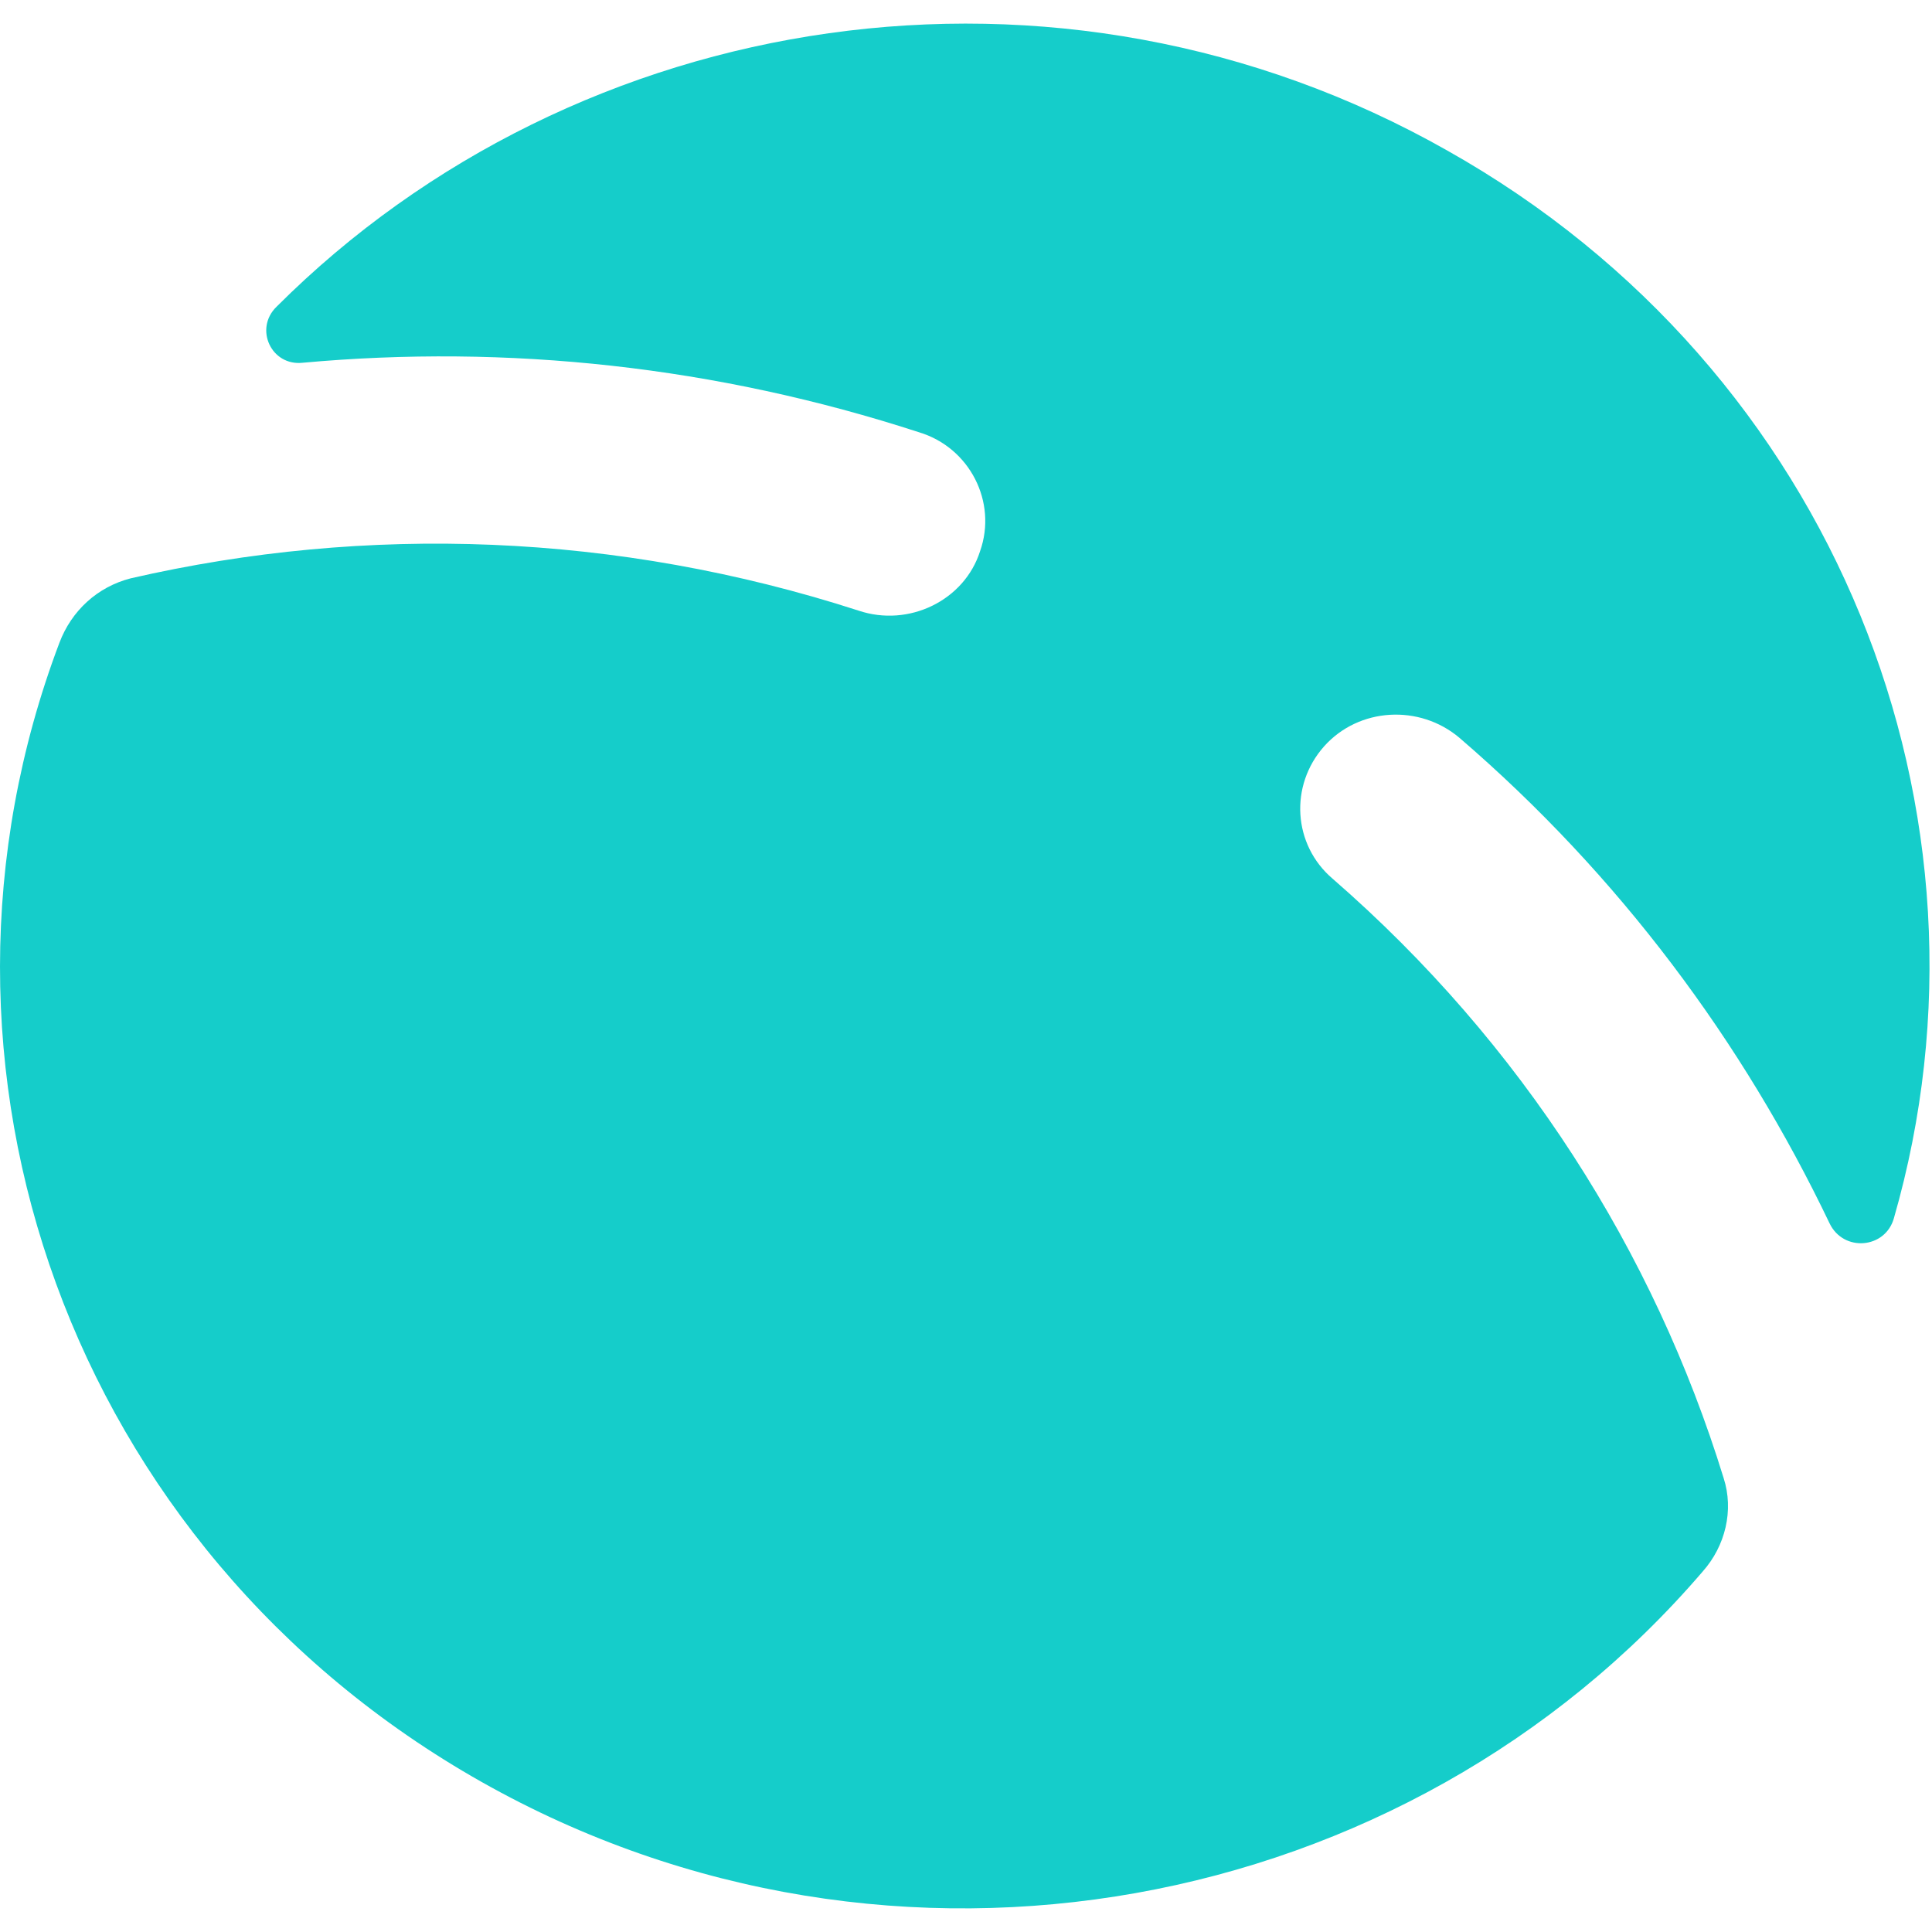 <svg xmlns="http://www.w3.org/2000/svg" version="1.1" width="42" height="42">
    <path d="M37.47 32.131C37.697 32.832 37.508 33.607 37.017 34.161C30.597 41.652 19.418 43.792 10.468 38.737C1.517 33.681 -2.184 23.164 1.291 13.975C1.555 13.274 2.121 12.758 2.839 12.573C7.975 11.392 13.413 11.577 18.663 13.274C19.758 13.643 20.966 13.053 21.306 11.982C21.684 10.912 21.08 9.732 19.985 9.399C15.566 7.96 11.034 7.48 6.578 7.886C5.898 7.96 5.52 7.148 6.011 6.669C12.545 0.137 23.006 -1.524 31.465 3.274C39.925 8.034 43.701 17.702 41.171 26.485C40.982 27.149 40.076 27.223 39.774 26.596C37.886 22.647 35.204 19.031 31.73 16.042C30.861 15.304 29.539 15.378 28.784 16.226C28.029 17.075 28.104 18.367 28.973 19.105C33.089 22.684 35.959 27.223 37.47 32.131Z"
          fill="#15CDCA"></path>

    <style>@media (prefers-color-scheme: light) { :root { filter: none; } }
        @media (prefers-color-scheme: dark) { :root { filter: none; } }
    </style>
</svg>
